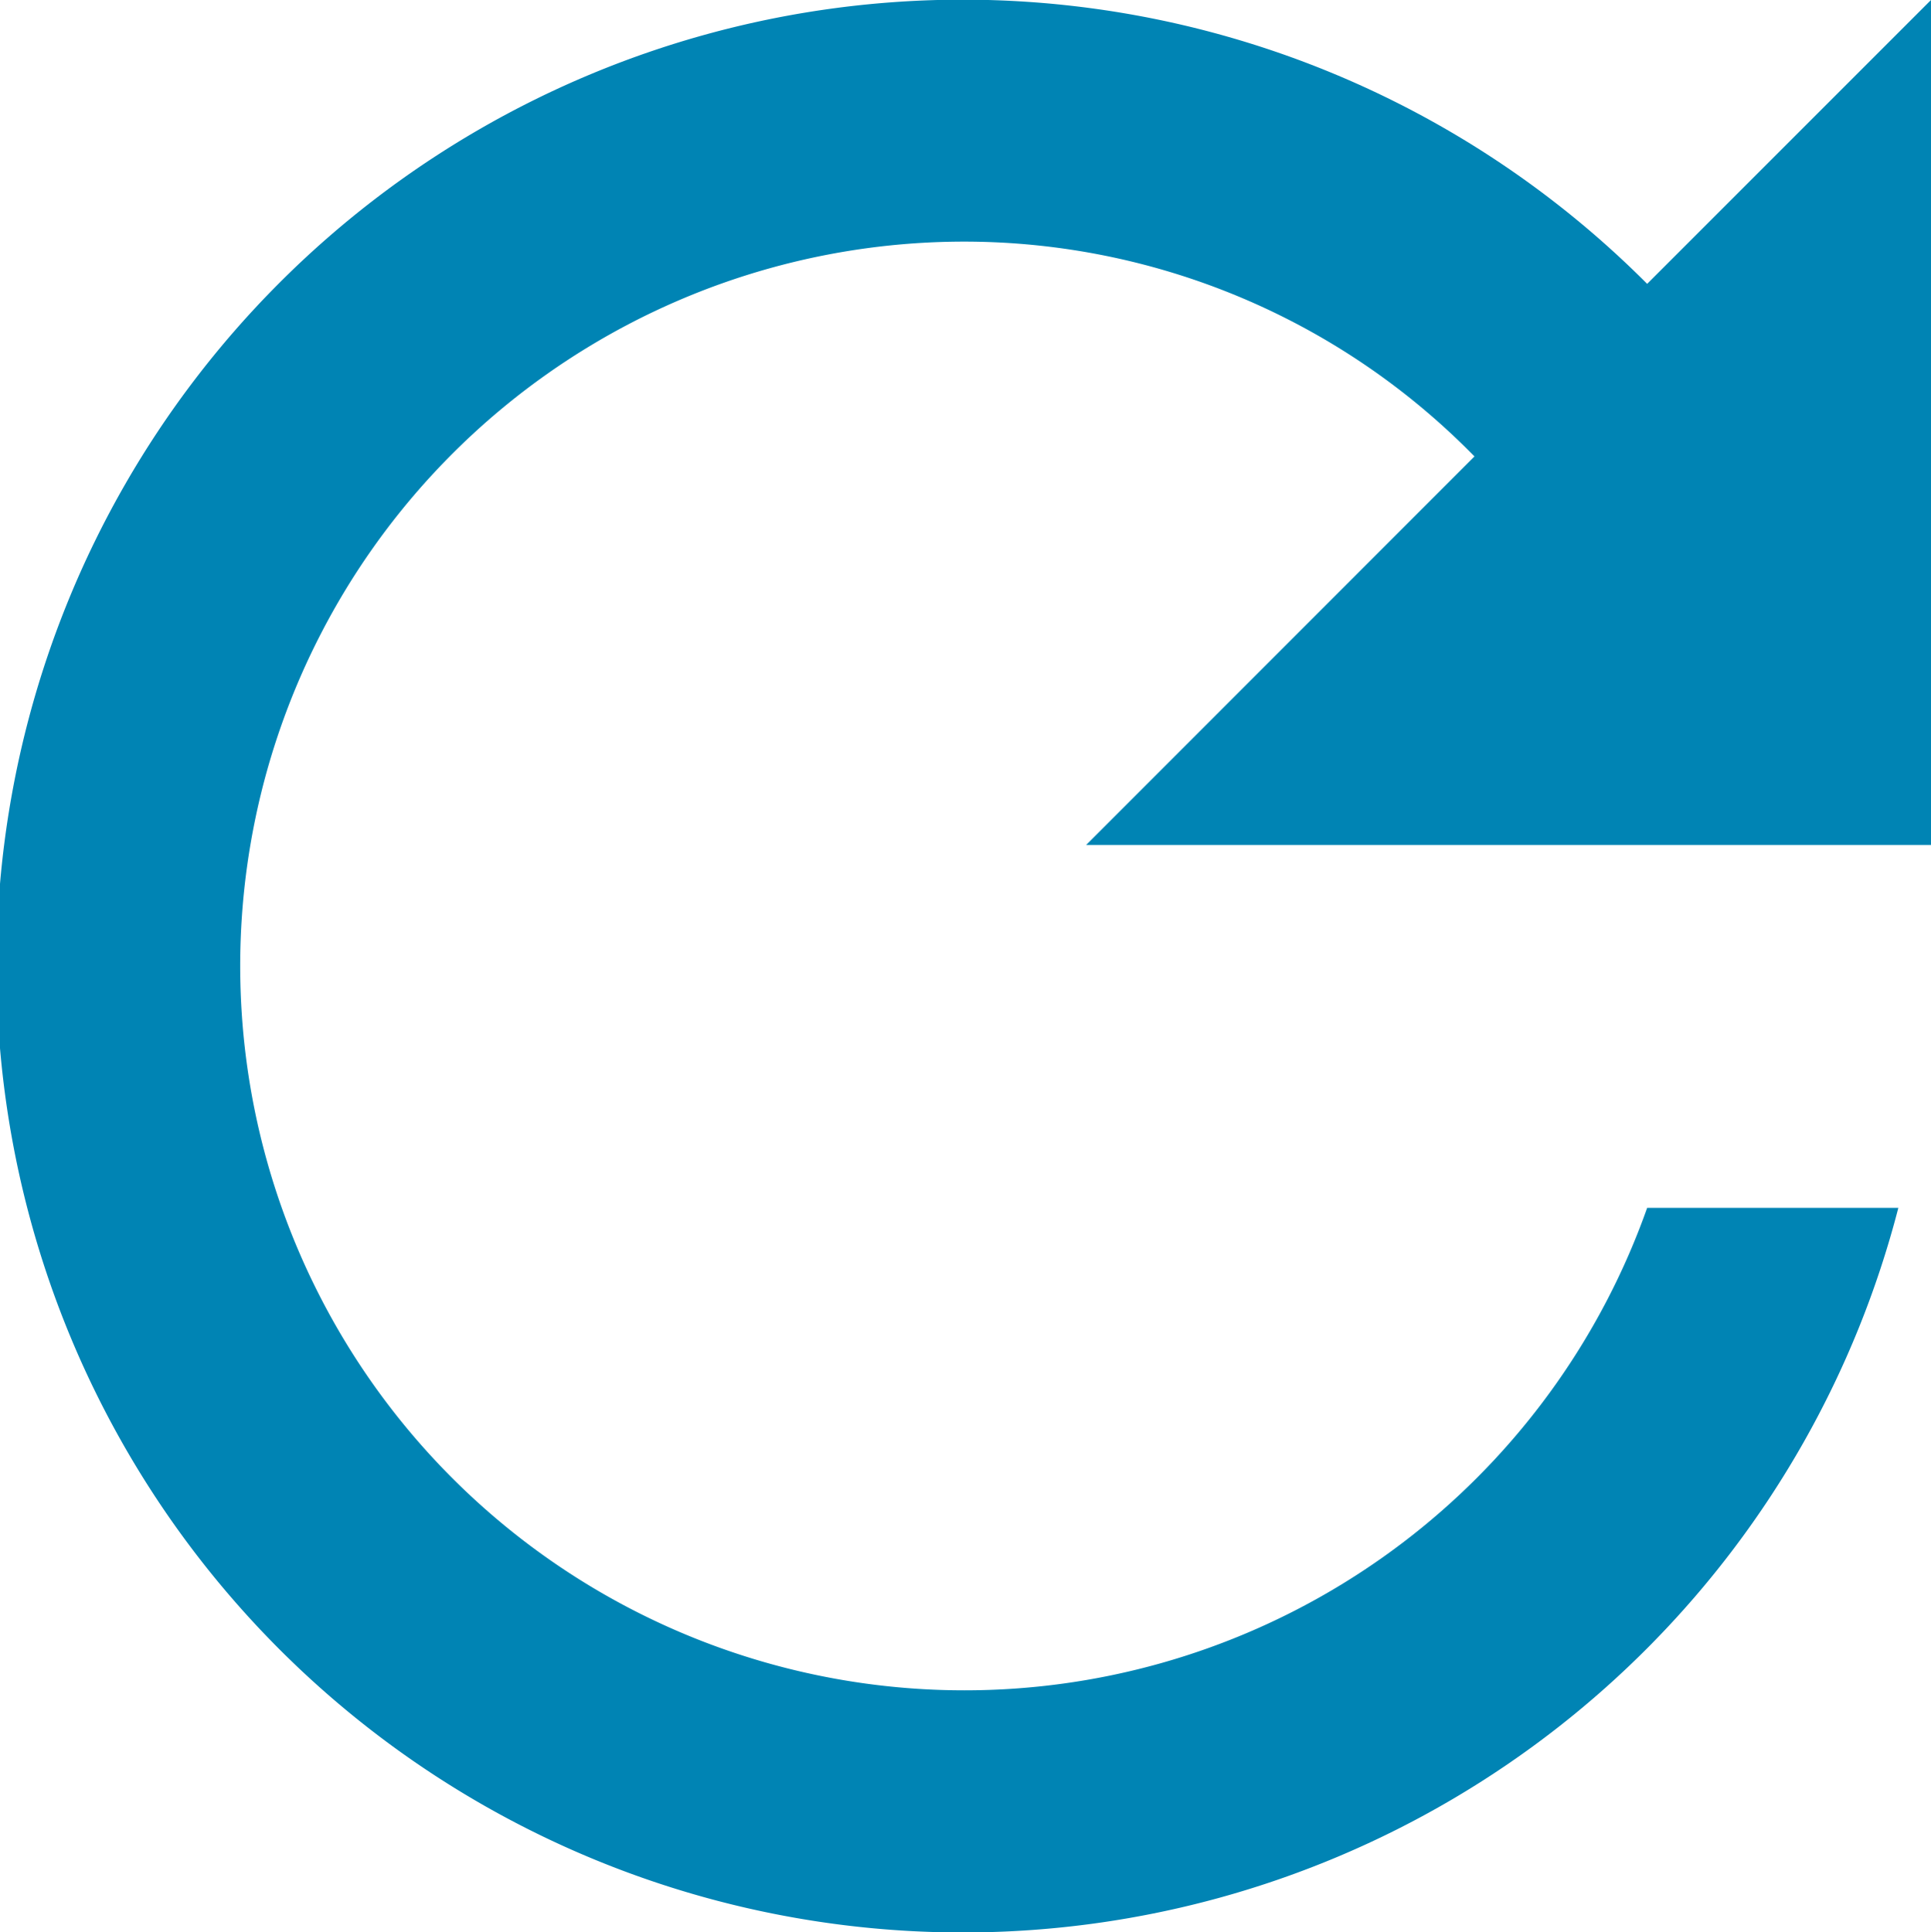 <svg xmlns="http://www.w3.org/2000/svg" width="13.485" height="13.493" viewBox="0 0 13.485 13.493">
  <path id="Icon_material-refresh" data-name="Icon material-refresh" d="M17.518,7.982a6.748,6.748,0,1,0,1.754,6.452H17.518a5.058,5.058,0,1,1-4.765-6.747,4.988,4.988,0,0,1,3.559,1.5L13.6,11.9h5.9V6Z" transform="translate(-6.015 -6)" fill="#0084b4"/>
</svg>
